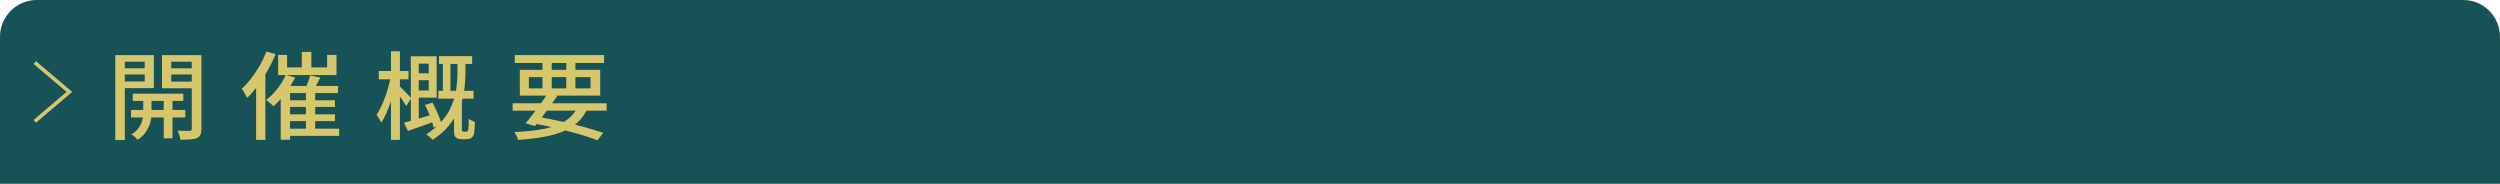 <?xml version="1.0" encoding="utf-8"?>
<!-- Generator: Adobe Illustrator 27.4.1, SVG Export Plug-In . SVG Version: 6.00 Build 0)  -->
<svg version="1.1" id="レイヤー_1" xmlns="http://www.w3.org/2000/svg" xmlns:xlink="http://www.w3.org/1999/xlink" x="0px"
	 y="0px" viewBox="0 0 680 50" style="enable-background:new 0 0 680 50;" xml:space="preserve">
<style type="text/css">
	.st0{fill:#175257;}
	.st1{fill:none;stroke:#D6C66C;stroke-miterlimit:10;}
	.st2{fill:none;}
	.st3{fill:#D6C66C;}
</style>
<g>
	<path class="st0" d="M670,0H10C4.48,0,0,4.48,0,10v40h680V10C680,4.48,675.52,0,670,0z"/>
	<g>
		<g>
			<polyline class="st1" points="9.45,33 18.87,25 9.45,17 			"/>
		</g>
		<rect y="11" class="st2" width="28" height="28"/>
	</g>
	<g>
		<g>
			<path class="st3" d="M31.35,15h2.6v23.09h-2.6V15z M32.7,18.56h7.5v1.69h-7.5V18.56z M32.95,15h8.9v8.97h-8.9v-1.82h6.41V16.8
				h-6.41V15z M35.64,29.9h14.76v2.05H35.64V29.9z M38.94,26.18h2.27v4.84c0,0.42-0.05,0.92-0.15,1.51
				c-0.1,0.59-0.29,1.22-0.57,1.88c-0.28,0.67-0.66,1.31-1.15,1.94c-0.49,0.62-1.12,1.18-1.9,1.66c-0.19-0.22-0.45-0.48-0.78-0.77
				s-0.64-0.52-0.92-0.69c0.88-0.5,1.54-1.1,2-1.78c0.46-0.69,0.77-1.37,0.95-2.04s0.27-1.25,0.27-1.72V26.18z M36.11,25.48h13.75
				v1.98H36.11V25.48z M53.5,15v1.79h-6.92v5.41h6.92V24h-9.44v-9H53.5z M44.54,26.08h2.38V37.6h-2.38V26.08z M45.66,18.56h7.53
				v1.69h-7.53V18.56z M52.16,15h2.63v20.07c0,0.66-0.09,1.18-0.27,1.57c-0.18,0.39-0.49,0.69-0.94,0.9
				c-0.47,0.21-1.06,0.34-1.79,0.39c-0.73,0.05-1.63,0.08-2.72,0.08c-0.02-0.22-0.07-0.49-0.15-0.78c-0.08-0.29-0.18-0.59-0.28-0.9
				c-0.1-0.3-0.22-0.56-0.35-0.77c0.71,0.02,1.38,0.03,2.02,0.03c0.63,0,1.06,0,1.29,0c0.21-0.02,0.35-0.06,0.43-0.14
				s0.13-0.21,0.13-0.4V15z"/>
			<path class="st3" d="M72.46,14.04l2.52,0.7c-0.62,1.47-1.33,2.94-2.16,4.39c-0.82,1.46-1.71,2.83-2.66,4.11
				c-0.95,1.28-1.93,2.42-2.94,3.41c-0.09-0.21-0.22-0.47-0.39-0.78c-0.17-0.31-0.35-0.63-0.55-0.96c-0.2-0.33-0.37-0.58-0.52-0.75
				c0.9-0.83,1.76-1.79,2.59-2.86c0.83-1.07,1.6-2.24,2.31-3.48C71.37,16.56,71.97,15.31,72.46,14.04z M69.66,20.93l2.49-2.31
				l0.03,0.03v19.4h-2.52V20.93z M77.72,20.38l2.55,0.68c-0.47,0.99-1.02,1.96-1.65,2.92c-0.63,0.96-1.31,1.86-2.03,2.69
				c-0.72,0.83-1.45,1.58-2.2,2.24c-0.15-0.17-0.35-0.36-0.59-0.57s-0.49-0.42-0.74-0.64c-0.25-0.22-0.48-0.39-0.69-0.53
				c1.1-0.8,2.12-1.8,3.07-3.02C76.38,22.94,77.14,21.68,77.72,20.38z M75.65,14.95h2.44v3.38h10.89v-3.38h2.55v5.46H75.65V14.95z
				 M76.35,23.37h15.6v1.95H78.9v12.69h-2.55V23.37z M77.72,35h14.53v1.95H77.72V35z M77.75,27.27H91.1v1.82H77.75V27.27z
				 M77.75,31.1H91.1v1.85H77.75V31.1z M82.09,14.12h2.6v5.49h-2.6V14.12z M84.36,20.51l2.77,0.6c-0.37,0.71-0.75,1.41-1.12,2.09
				c-0.37,0.68-0.72,1.27-1.04,1.75l-2.07-0.55c0.19-0.38,0.37-0.8,0.56-1.26c0.19-0.46,0.36-0.92,0.52-1.38
				C84.14,21.32,84.26,20.9,84.36,20.51z M83.21,24.7h2.52v11.23h-2.52V24.7z"/>
			<path class="st3" d="M106.28,20.83l1.62,0.47c-0.19,1.02-0.42,2.09-0.7,3.21c-0.28,1.12-0.6,2.22-0.97,3.32s-0.76,2.12-1.19,3.07
				c-0.43,0.95-0.87,1.78-1.32,2.47c-0.15-0.33-0.35-0.7-0.6-1.1s-0.48-0.75-0.69-1.03c0.41-0.61,0.81-1.32,1.2-2.15
				s0.76-1.7,1.11-2.64c0.35-0.94,0.64-1.88,0.9-2.85S106.11,21.71,106.28,20.83z M103.03,19.32h8.09v2.26h-8.09V19.32z
				 M106.34,13.94h2.44v24.1h-2.44V13.94z M108.69,23.45c0.15,0.12,0.37,0.34,0.67,0.65c0.3,0.31,0.62,0.64,0.97,0.99
				c0.35,0.35,0.66,0.67,0.94,0.97c0.28,0.3,0.48,0.53,0.59,0.66l-1.37,2.11c-0.15-0.28-0.35-0.61-0.62-1
				c-0.26-0.39-0.54-0.79-0.83-1.2c-0.29-0.41-0.57-0.79-0.84-1.14c-0.27-0.35-0.49-0.65-0.66-0.87L108.69,23.45z M109.89,33.38
				c1.05-0.28,2.3-0.63,3.75-1.05c1.46-0.42,2.93-0.86,4.42-1.31l0.39,1.95c-1.31,0.47-2.61,0.93-3.91,1.39s-2.5,0.88-3.6,1.26
				L109.89,33.38z M111.74,15.31h2.16v18.1l-2.16,0.44V15.31z M112.61,15.31h6.16v11.26h-6.16V24.6h4v-7.28h-4V15.31z M112.64,19.92
				h5.1v1.9h-5.1V19.92z M115.6,28.55l2.04-0.65c0.34,0.64,0.67,1.33,1.01,2.05c0.34,0.73,0.64,1.44,0.91,2.13
				c0.27,0.69,0.46,1.3,0.57,1.82l-2.18,0.81c-0.11-0.54-0.29-1.16-0.53-1.87c-0.24-0.71-0.52-1.44-0.84-2.18
				C116.27,29.91,115.94,29.21,115.6,28.55z M124.42,16.48h2.18v3.17c0,1.04-0.05,2.17-0.15,3.39s-0.31,2.48-0.63,3.77
				c-0.32,1.29-0.81,2.6-1.47,3.91c-0.66,1.32-1.53,2.6-2.6,3.85s-2.44,2.41-4.1,3.48c-0.11-0.16-0.27-0.33-0.48-0.52
				c-0.21-0.19-0.42-0.38-0.63-0.56c-0.21-0.18-0.41-0.32-0.57-0.43c1.57-1.02,2.87-2.11,3.91-3.25c1.04-1.14,1.86-2.32,2.46-3.52
				c0.61-1.21,1.06-2.4,1.36-3.59c0.3-1.19,0.49-2.34,0.59-3.46c0.09-1.12,0.14-2.15,0.14-3.08V16.48z M119.22,24.7h9.58v2.13h-9.58
				V24.7z M119.41,15.26h9.02v2.13h-9.02V15.26z M120.45,15.89h2.07v9.88h-2.07V15.89z M123.5,27.3h2.13v7.96
				c0,0.09,0.01,0.17,0.03,0.25c0.02,0.08,0.05,0.13,0.08,0.17c0.07,0.09,0.21,0.13,0.42,0.13c0.07,0,0.16,0,0.25,0
				c0.09,0,0.19,0,0.28,0c0.09,0,0.19-0.01,0.28-0.03c0.09-0.02,0.16-0.05,0.2-0.1c0.06-0.05,0.1-0.13,0.14-0.23
				c0.04-0.1,0.07-0.22,0.08-0.36c0.04-0.24,0.07-0.61,0.08-1.11s0.02-1.05,0-1.68c0.21,0.16,0.48,0.32,0.81,0.48
				c0.34,0.16,0.63,0.3,0.9,0.4c0,0.64-0.03,1.27-0.08,1.9c-0.06,0.62-0.11,1.07-0.17,1.33c-0.13,0.52-0.39,0.9-0.78,1.14
				c-0.34,0.21-0.77,0.31-1.32,0.31c-0.17,0-0.38,0-0.64,0s-0.47,0-0.62,0c-0.28,0-0.56-0.04-0.85-0.1
				c-0.29-0.07-0.53-0.2-0.71-0.39c-0.21-0.17-0.34-0.4-0.41-0.69s-0.1-0.75-0.1-1.39V27.3z"/>
			<path class="st3" d="M139.43,28.08H165v2.03h-25.56V28.08z M157.24,28.83l2.58,0.62c-0.65,1.47-1.52,2.72-2.6,3.74
				c-1.08,1.02-2.39,1.86-3.93,2.51s-3.34,1.16-5.39,1.53c-2.05,0.37-4.39,0.65-7,0.82c-0.07-0.35-0.21-0.72-0.41-1.12
				c-0.2-0.4-0.4-0.74-0.6-1.01c3.25-0.14,6.03-0.45,8.34-0.92c2.31-0.48,4.21-1.21,5.68-2.2C155.38,31.82,156.49,30.5,157.24,28.83
				z M140.02,14.98h24.28v2.16h-24.28V14.98z M141.39,19.01h21.87V26h-21.87V19.01z M148.98,25.45l2.6,0.65
				c-0.62,0.9-1.28,1.85-2,2.85c-0.72,1-1.43,1.96-2.13,2.89c-0.7,0.93-1.35,1.75-1.95,2.46l-2.55-0.78c0.6-0.69,1.26-1.5,1.97-2.43
				c0.72-0.93,1.43-1.89,2.14-2.87C147.78,27.22,148.42,26.3,148.98,25.45z M143.86,20.98v3.07h16.77v-3.07H143.86z M144.67,33.49
				l1.34-1.79c2.24,0.4,4.48,0.85,6.71,1.34c2.23,0.49,4.33,1.01,6.3,1.55c1.97,0.54,3.66,1.06,5.08,1.56l-1.6,2
				c-1.38-0.54-3.02-1.08-4.91-1.64c-1.9-0.55-3.94-1.09-6.15-1.61C149.24,34.37,146.98,33.9,144.67,33.49z M147.55,15.78h2.52v9.02
				h-2.52V15.78z M154.02,15.78h2.49v9.02h-2.49V15.78z"/>
		</g>
	</g>
</g>
<g>
</g>
<g>
</g>
<g>
</g>
<g>
</g>
<g>
</g>
<g>
</g>
<g>
</g>
<g>
</g>
<g>
</g>
<g>
</g>
<g>
</g>
<g>
</g>
<g>
</g>
<g>
</g>
<g>
</g>
</svg>

